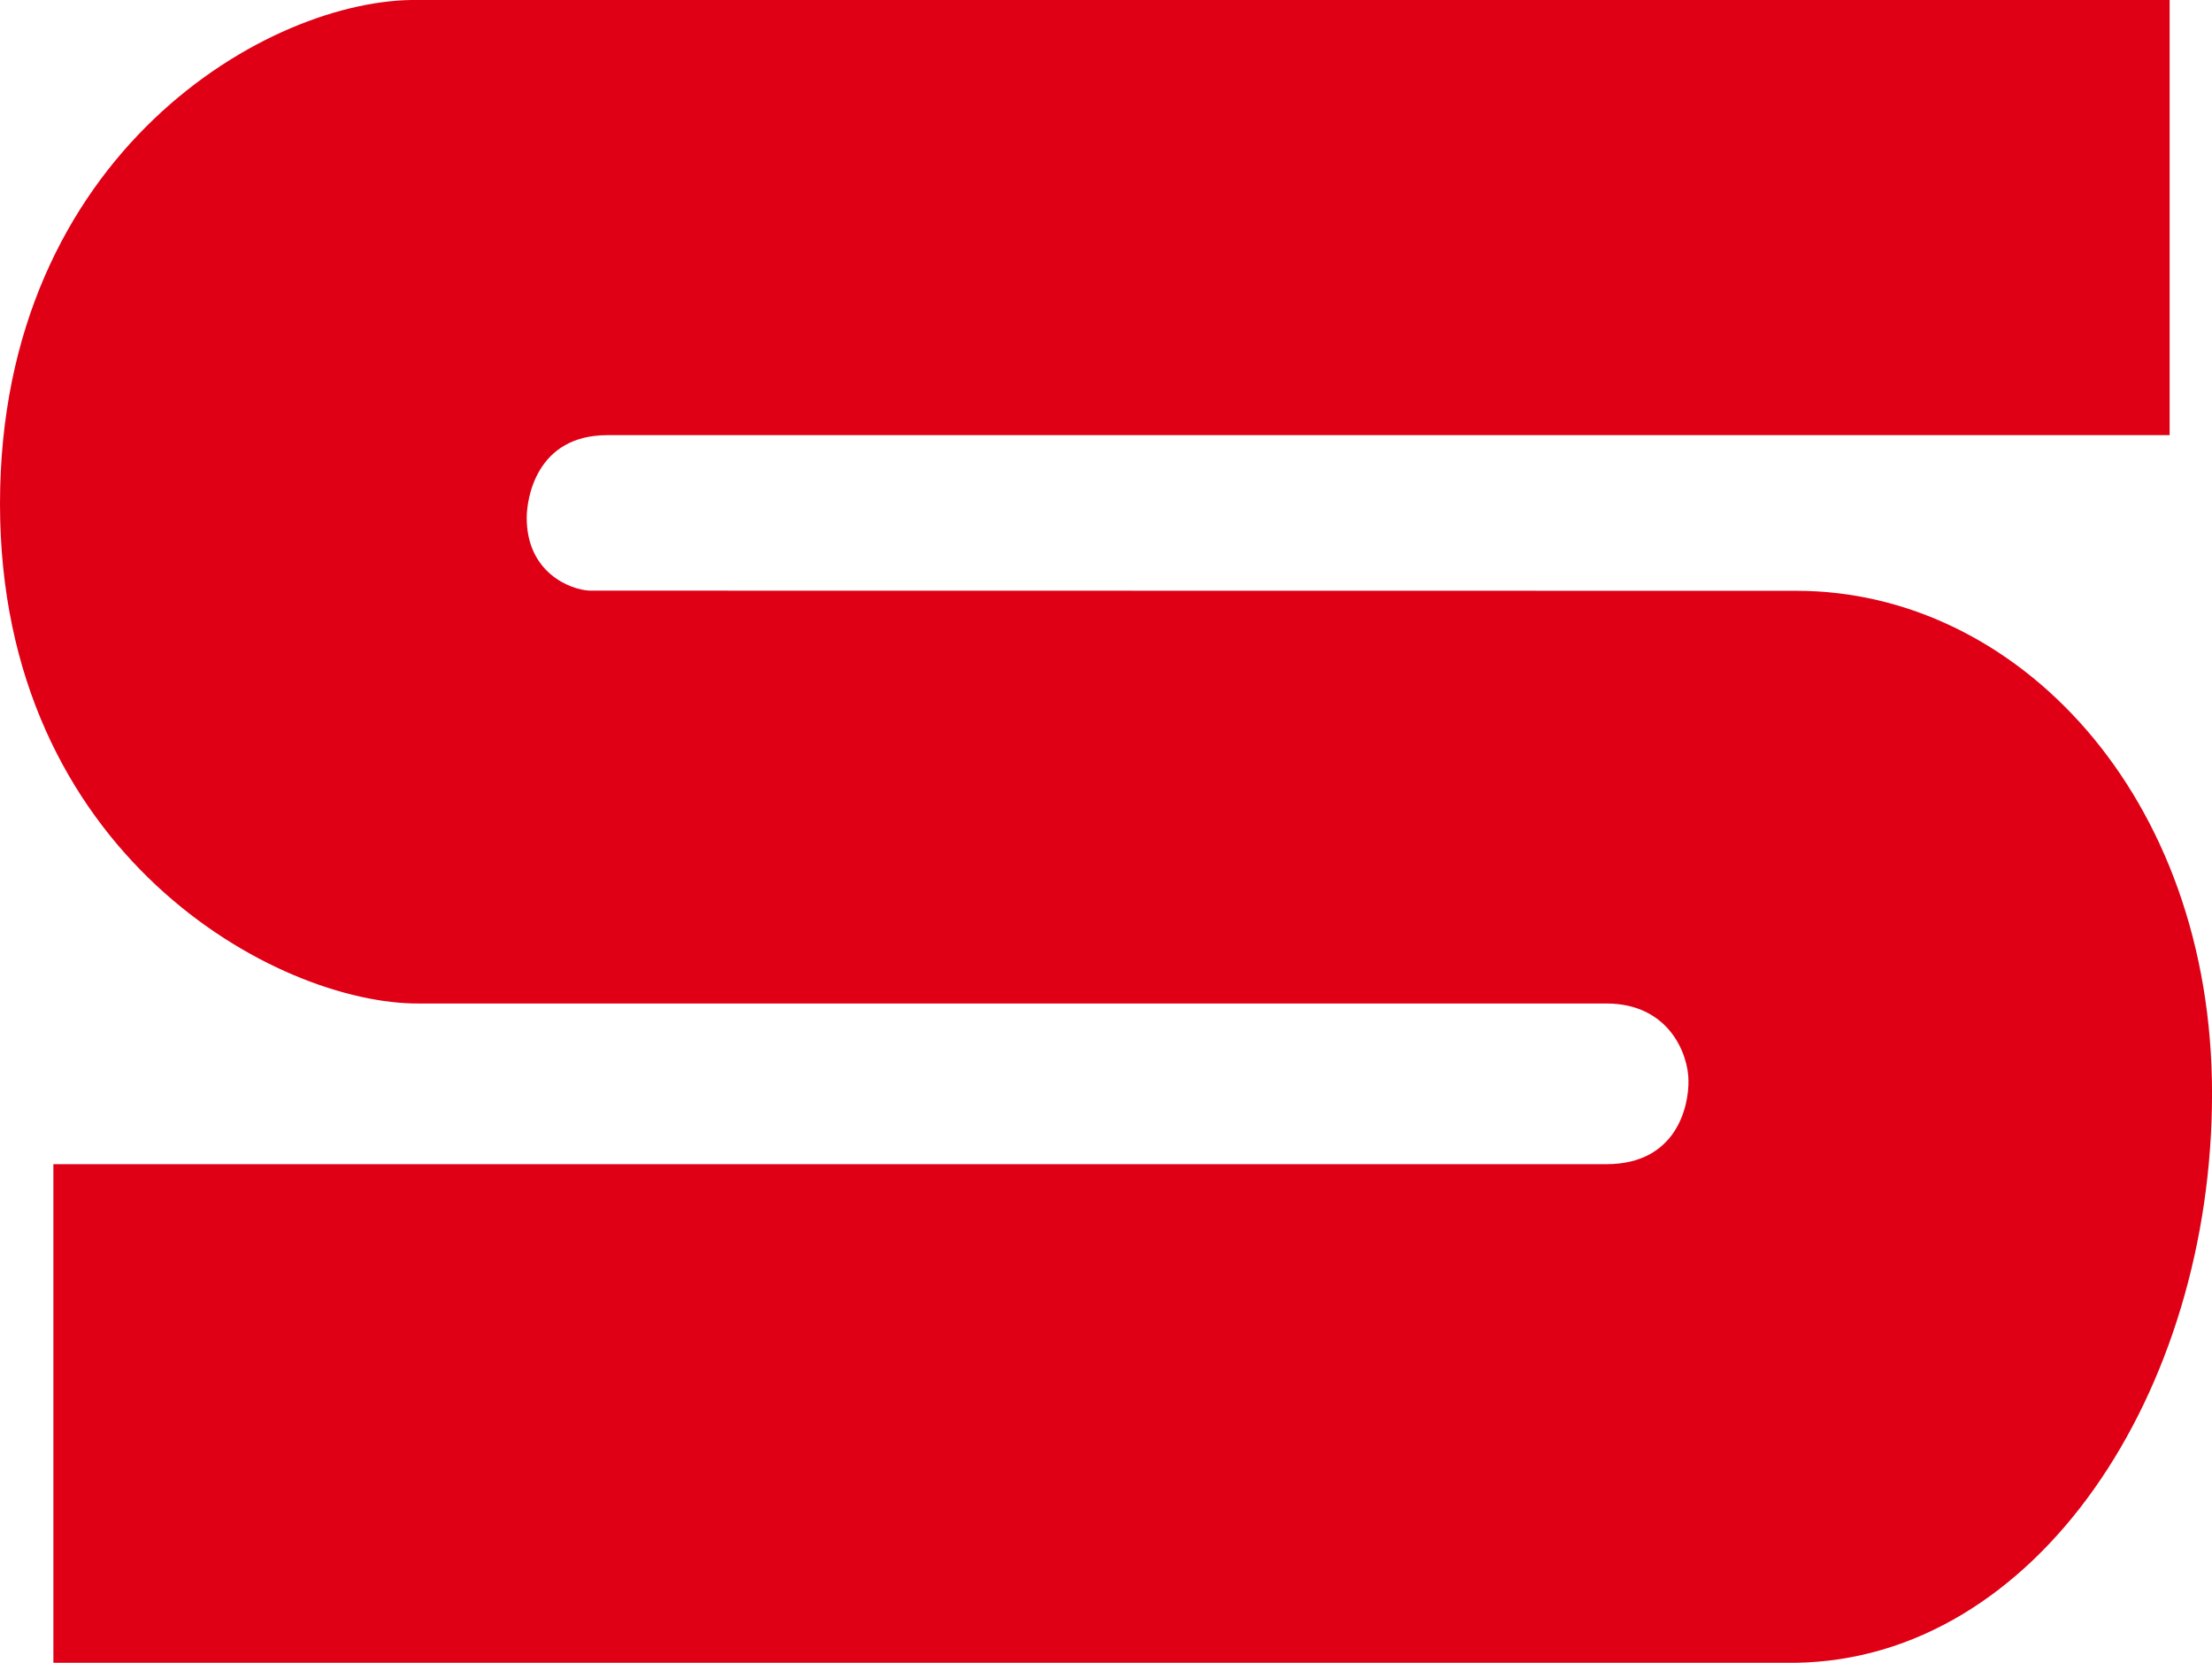 <svg xmlns="http://www.w3.org/2000/svg" version="1.1" xmlns:xlink="http://www.w3.org/1999/xlink" width="501.39" height="376.79"><svg id="SvgjsSvg1001" data-name="Ebene 1" xmlns="http://www.w3.org/2000/svg" viewBox="0 0 501.39 376.79">
  <defs>
    <style>
      .cls-1 {
        fill: #e00016;
      }
    </style>
  </defs>
  <path class="cls-1" d="M94.95,0h396.84v98.61H137.67c-16.26,0-18.28,14.59-18.28,18.73,0,12.39,9.8,16.28,14.22,16.5l273.62.04c49.81,0,94.17,46.26,94.17,113.91s-39.78,128.33-94.57,129.01H12.1v-112.99h352.01c16.04,0,18.7-13.3,18.61-18.9,0-5.97-4.37-17.51-18.61-17.51H94.95C62.93,227.59,0,193.7,0,114.17S61.26-.65,94.95,0"></path>
</svg><style>@media (prefers-color-scheme: light) { :root { filter: none; } }
@media (prefers-color-scheme: dark) { :root { filter: none; } }
</style></svg>